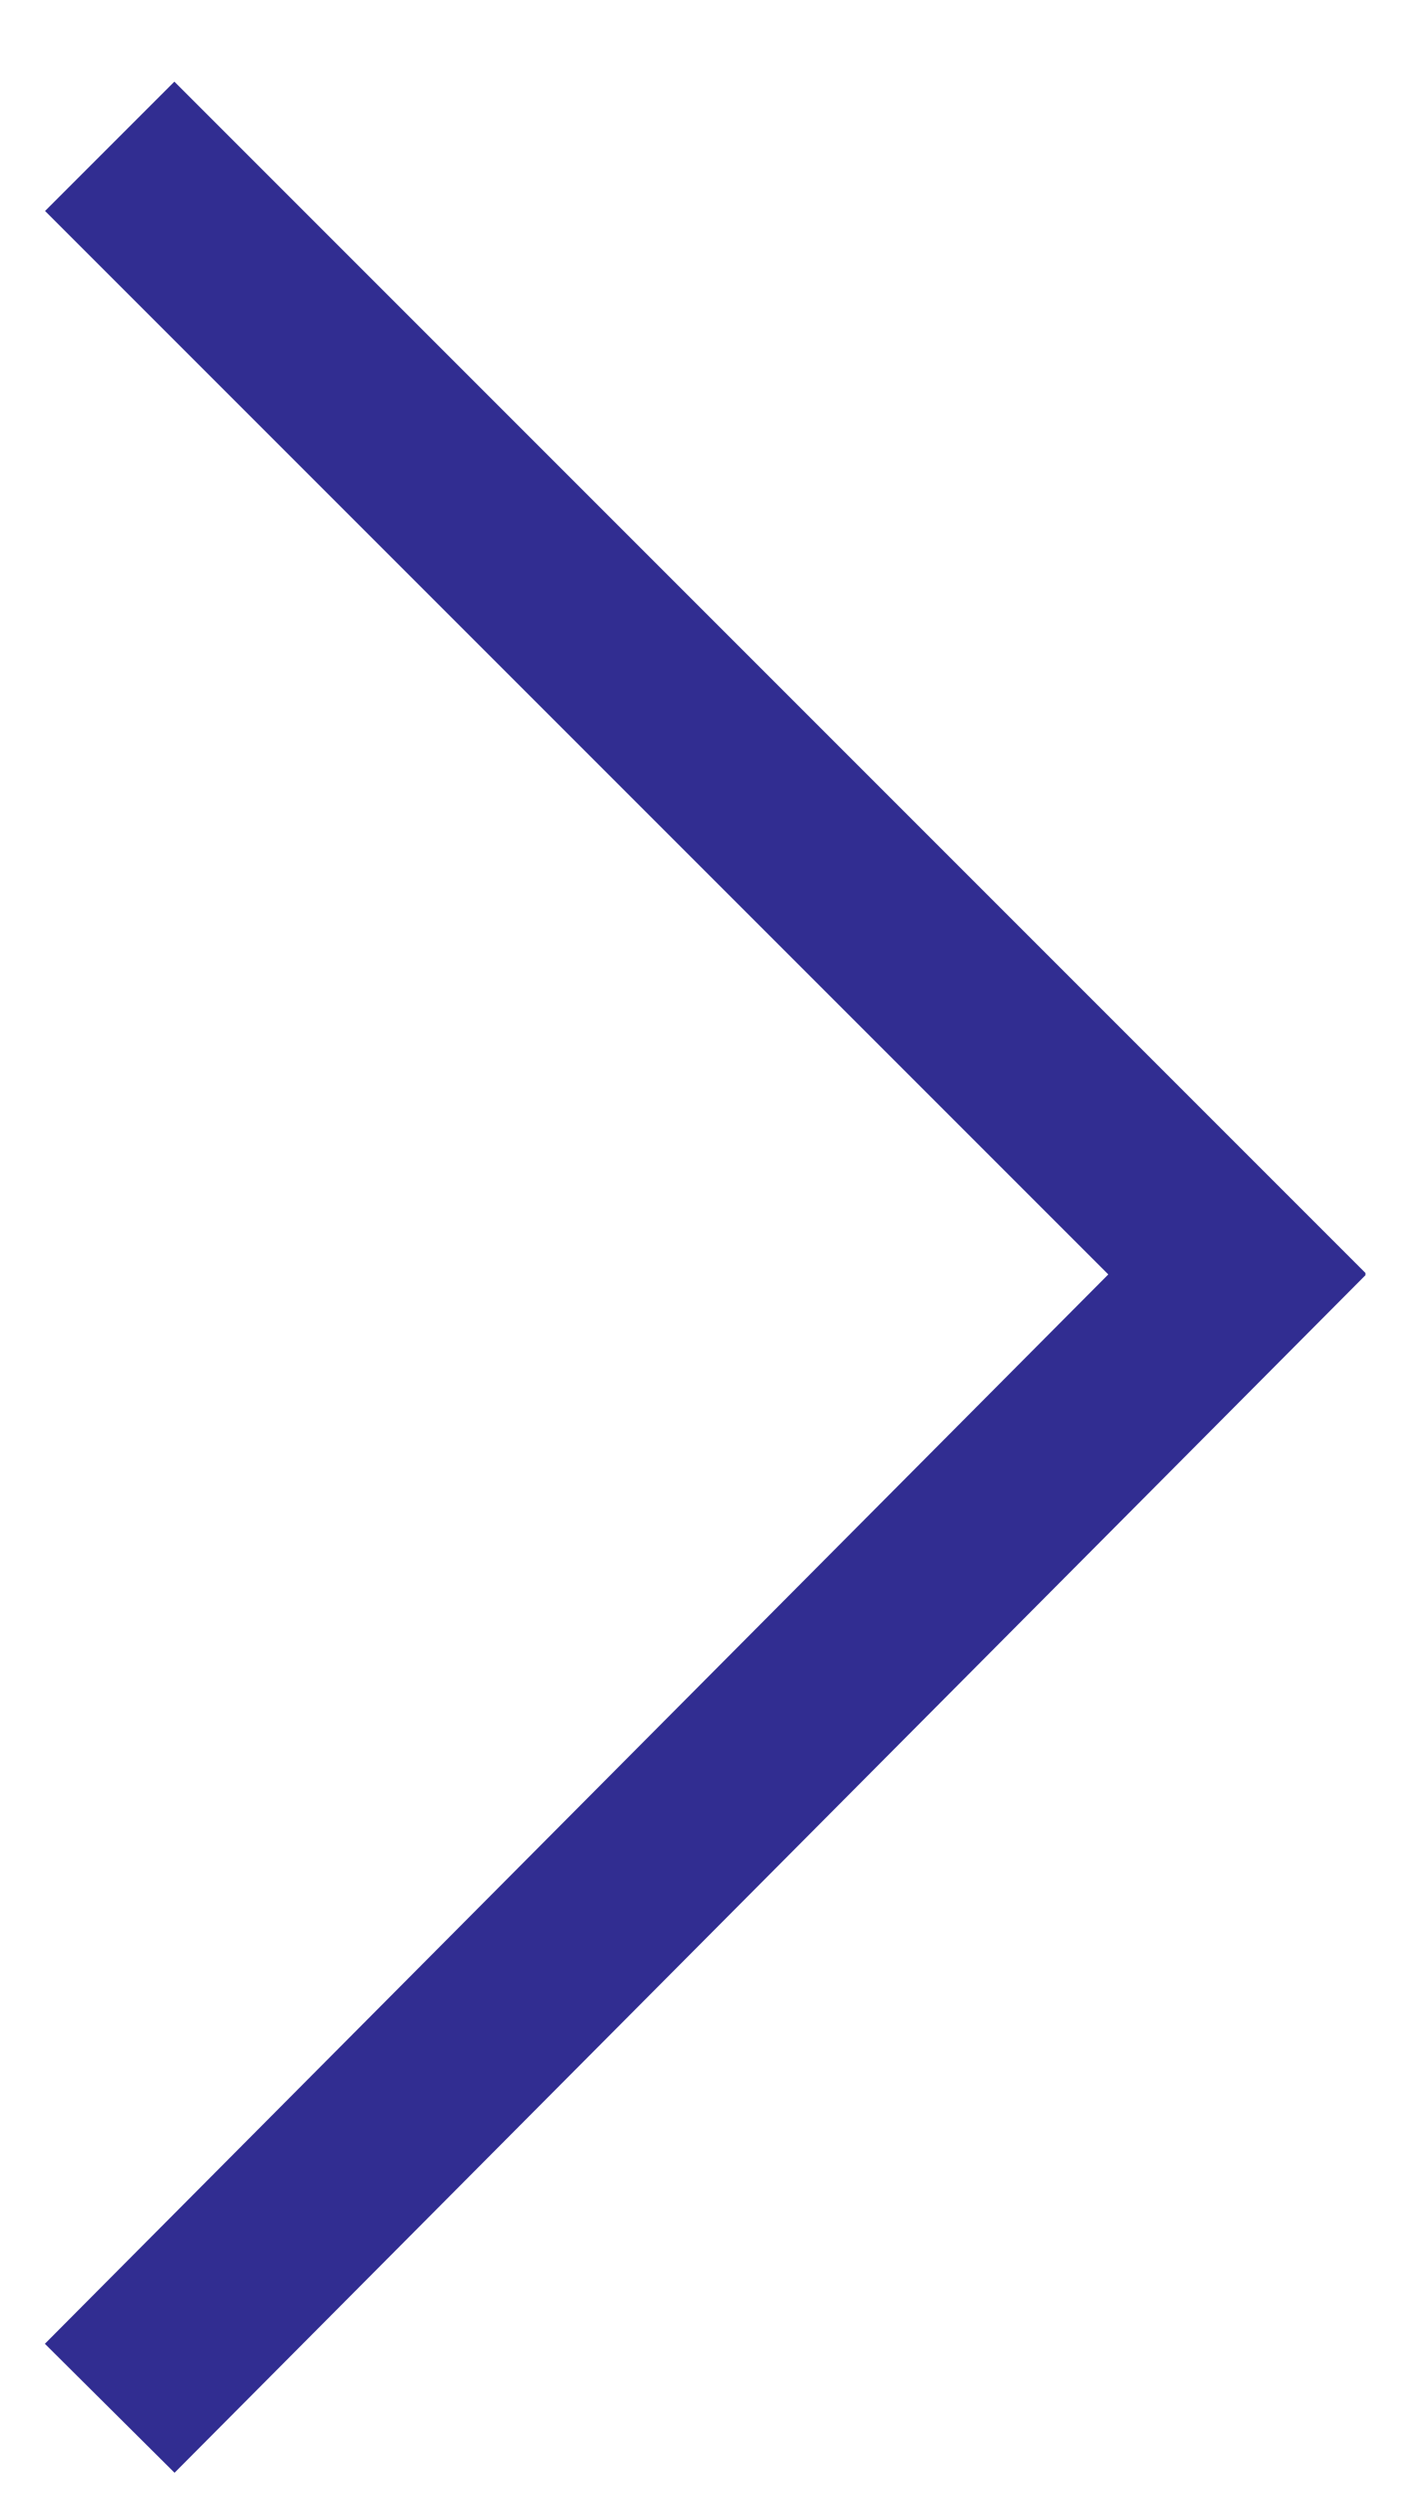 <svg xmlns="http://www.w3.org/2000/svg" viewBox="0 0 23 41" width="23" height="41"><title>left-arrow-svg</title><defs><clipPath clipPathUnits="userSpaceOnUse" id="cp1"><path d="m22.4-0.3v42.51h-22.1v-42.51z"></path></clipPath></defs><style>		.s0 { fill: none;stroke: #312d91;stroke-width: 3 } 	</style><g id="Livello_2"><g id="Livello_1-2"><g id="Clip-Path" clip-path="url(#cp1)"><g id="Layer"><path id="Layer" class="s0" d="m1.8 2.4l18.5 18.5-18.5 18.6"></path></g></g></g></g></svg>